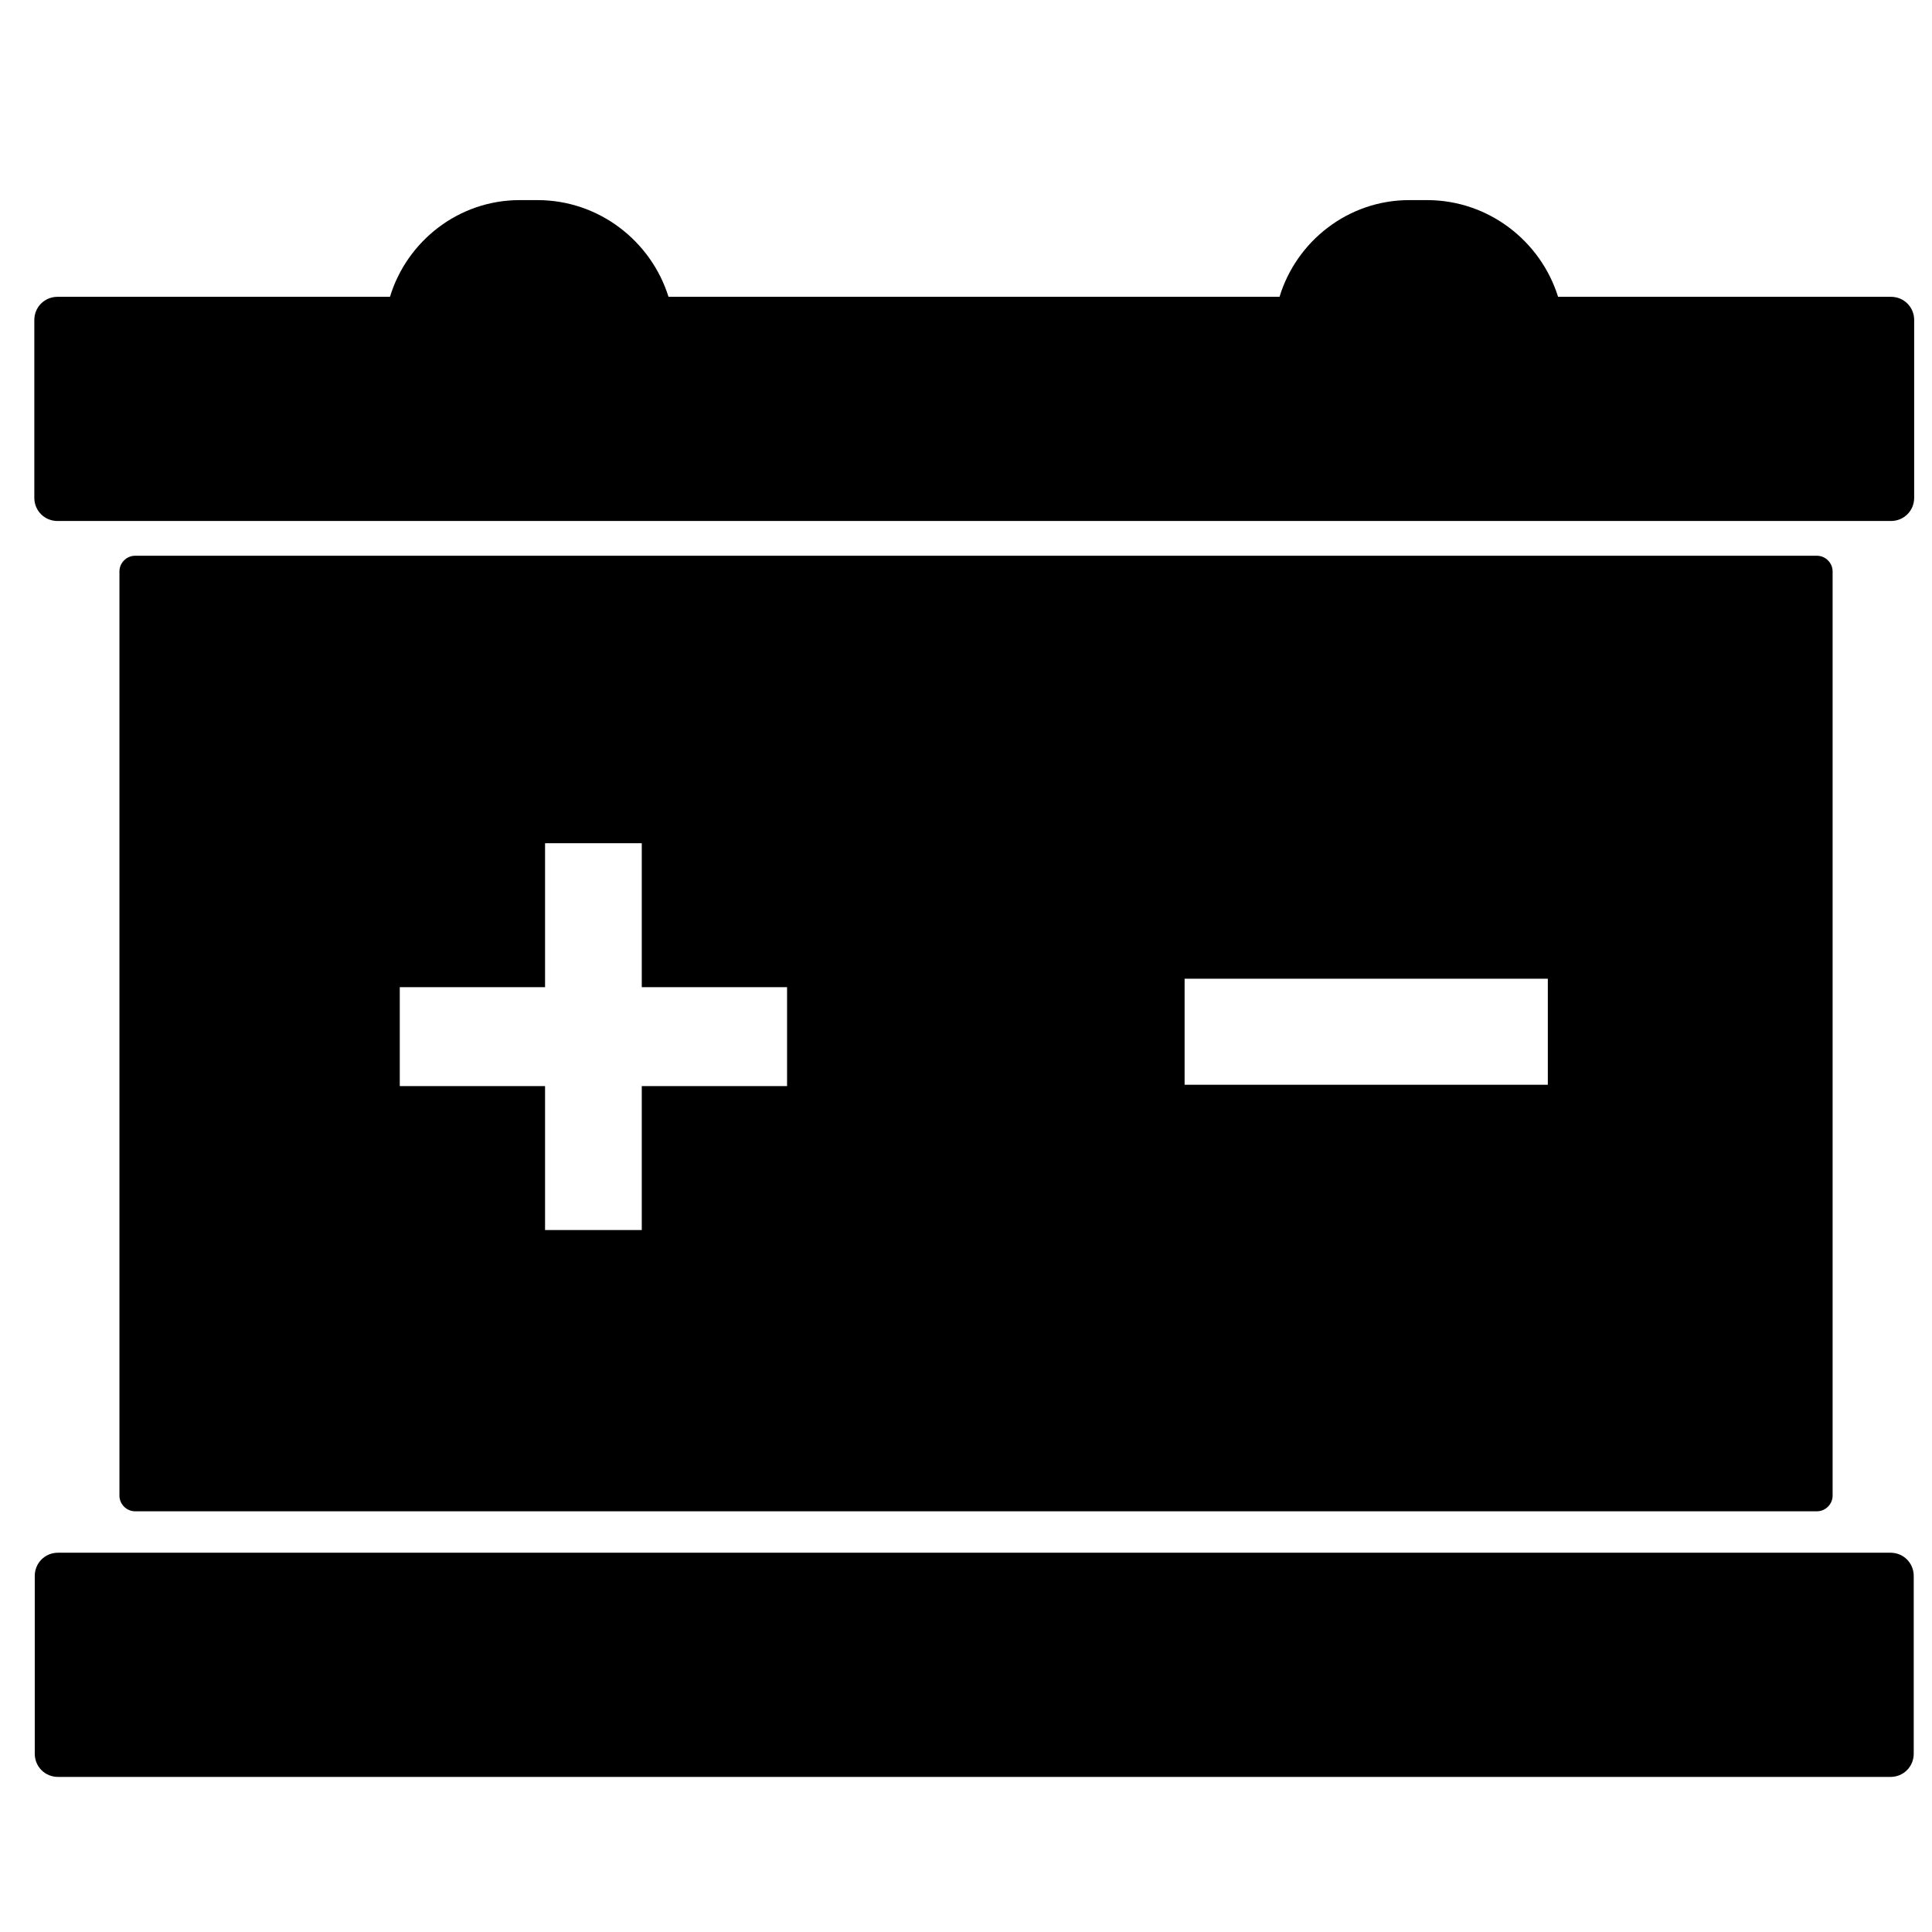 <svg clip-rule="evenodd" fill-rule="evenodd" height="43.349mm" image-rendering="optimizeQuality" shape-rendering="geometricPrecision" text-rendering="geometricPrecision" viewBox="0 0 4335 4335" width="43.349mm" xmlns="http://www.w3.org/2000/svg"><g id="Layer_x0020_1"><path d="m4241 1169h-4112c-29 0-52-23-52-52v-399c0-29 23-52 52-52h746c38-125 154-217 291-217h40c138 0 255 92 294 217h1371c38-125 154-217 291-217h40c138 0 255 92 294 217h747c29 0 52 23 52 52v399c0 29-23 52-52 52zm-3018 1591v-323h-326v-222h326v-323h217v323h326v222h-326v323zm1435-326v-238h815v238zm-2355-1187h3774c19 0 35 16 35 35v2074c0 19-16 35-35 35h-3774c-19 0-35-16-35-35v-2074c0-19 16-35 35-35zm3939 2740h-4112c-29 0-52-23-52-52v-399c0-29 23-52 52-52h4112c29 0 52 23 52 52v399c0 29-23 52-52 52z"/></g></svg>